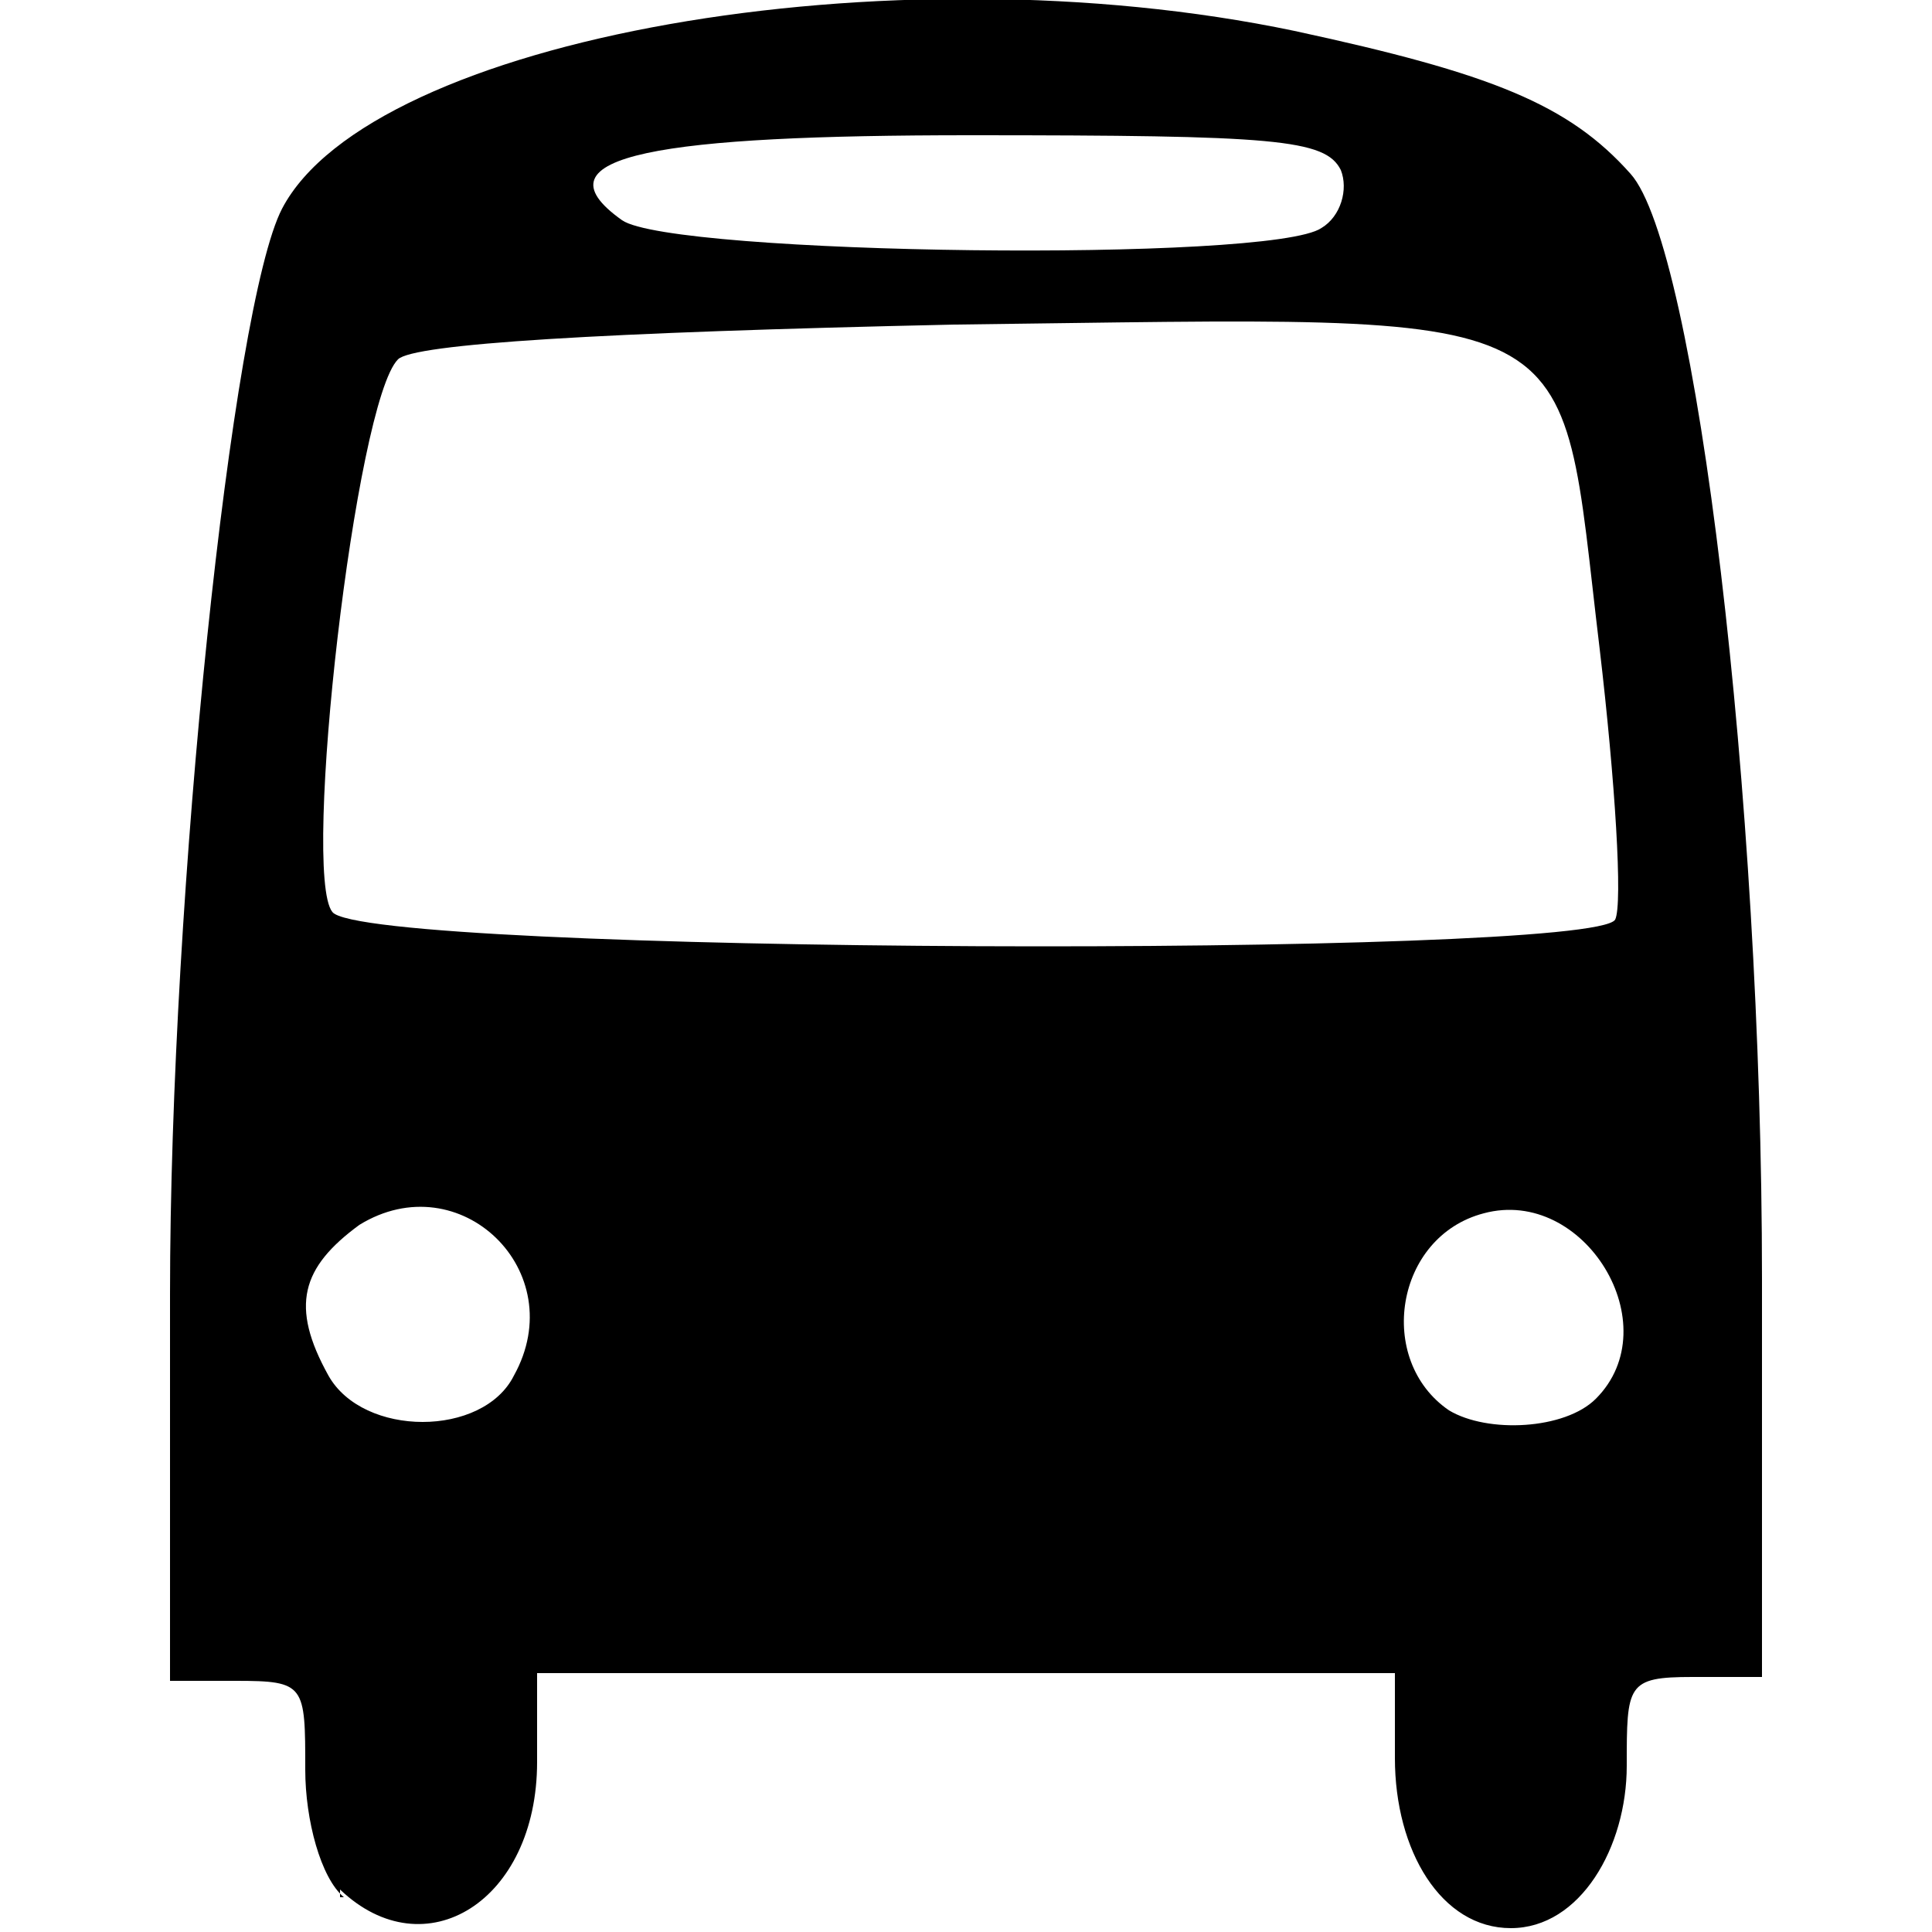 <svg viewBox="0 0 50 50" xmlns="http://www.w3.org/2000/svg"><path d="m34.2 5.9c.5-.3.7-1 .5-1.5-.4-.8-1.7-.9-9.6-.9s-11.4.5-9 2.2c1.3.9 16.8 1.1 18.1.2m7.6 17.9c.2-.4 0-3.6-.4-7-1.1-9.1 0-8.6-16.7-8.4-9.2.2-14 .5-14.4.9-1.1 1.1-2.5 13.3-1.7 14.3.8 1.1 32.6 1.2 33.2.2m-.5 12.4c1.9-1.9-.3-5.5-2.9-4.8-2.3.6-2.8 3.8-.9 5.1 1 .6 3 .5 3.8-.3m-28-.6c1.5-2.7-1.4-5.5-4-3.9-1.5 1.1-1.8 2.1-.8 3.9.9 1.6 4 1.6 4.8 0zm-4.4 13.5c-.6-.5-1-2-1-3.3 0-2.2 0-2.3-1.8-2.3h-1.7v-10c0-10.4 1.6-25.6 2.9-28.1 2.3-4.4 15.7-6.8 26.2-4.6 5.1 1.1 7.1 1.9 8.7 3.7 1.7 1.9 3.4 16.1 3.4 28.6v10.3h-1.8c-1.7 0-1.7.2-1.7 2.3s-1.2 4.2-3 4.2-3-2-3-4.4v-2.2h-22.2v2.3c0 3.6-2.9 5.4-5.1 3.3v.2z"/></svg>